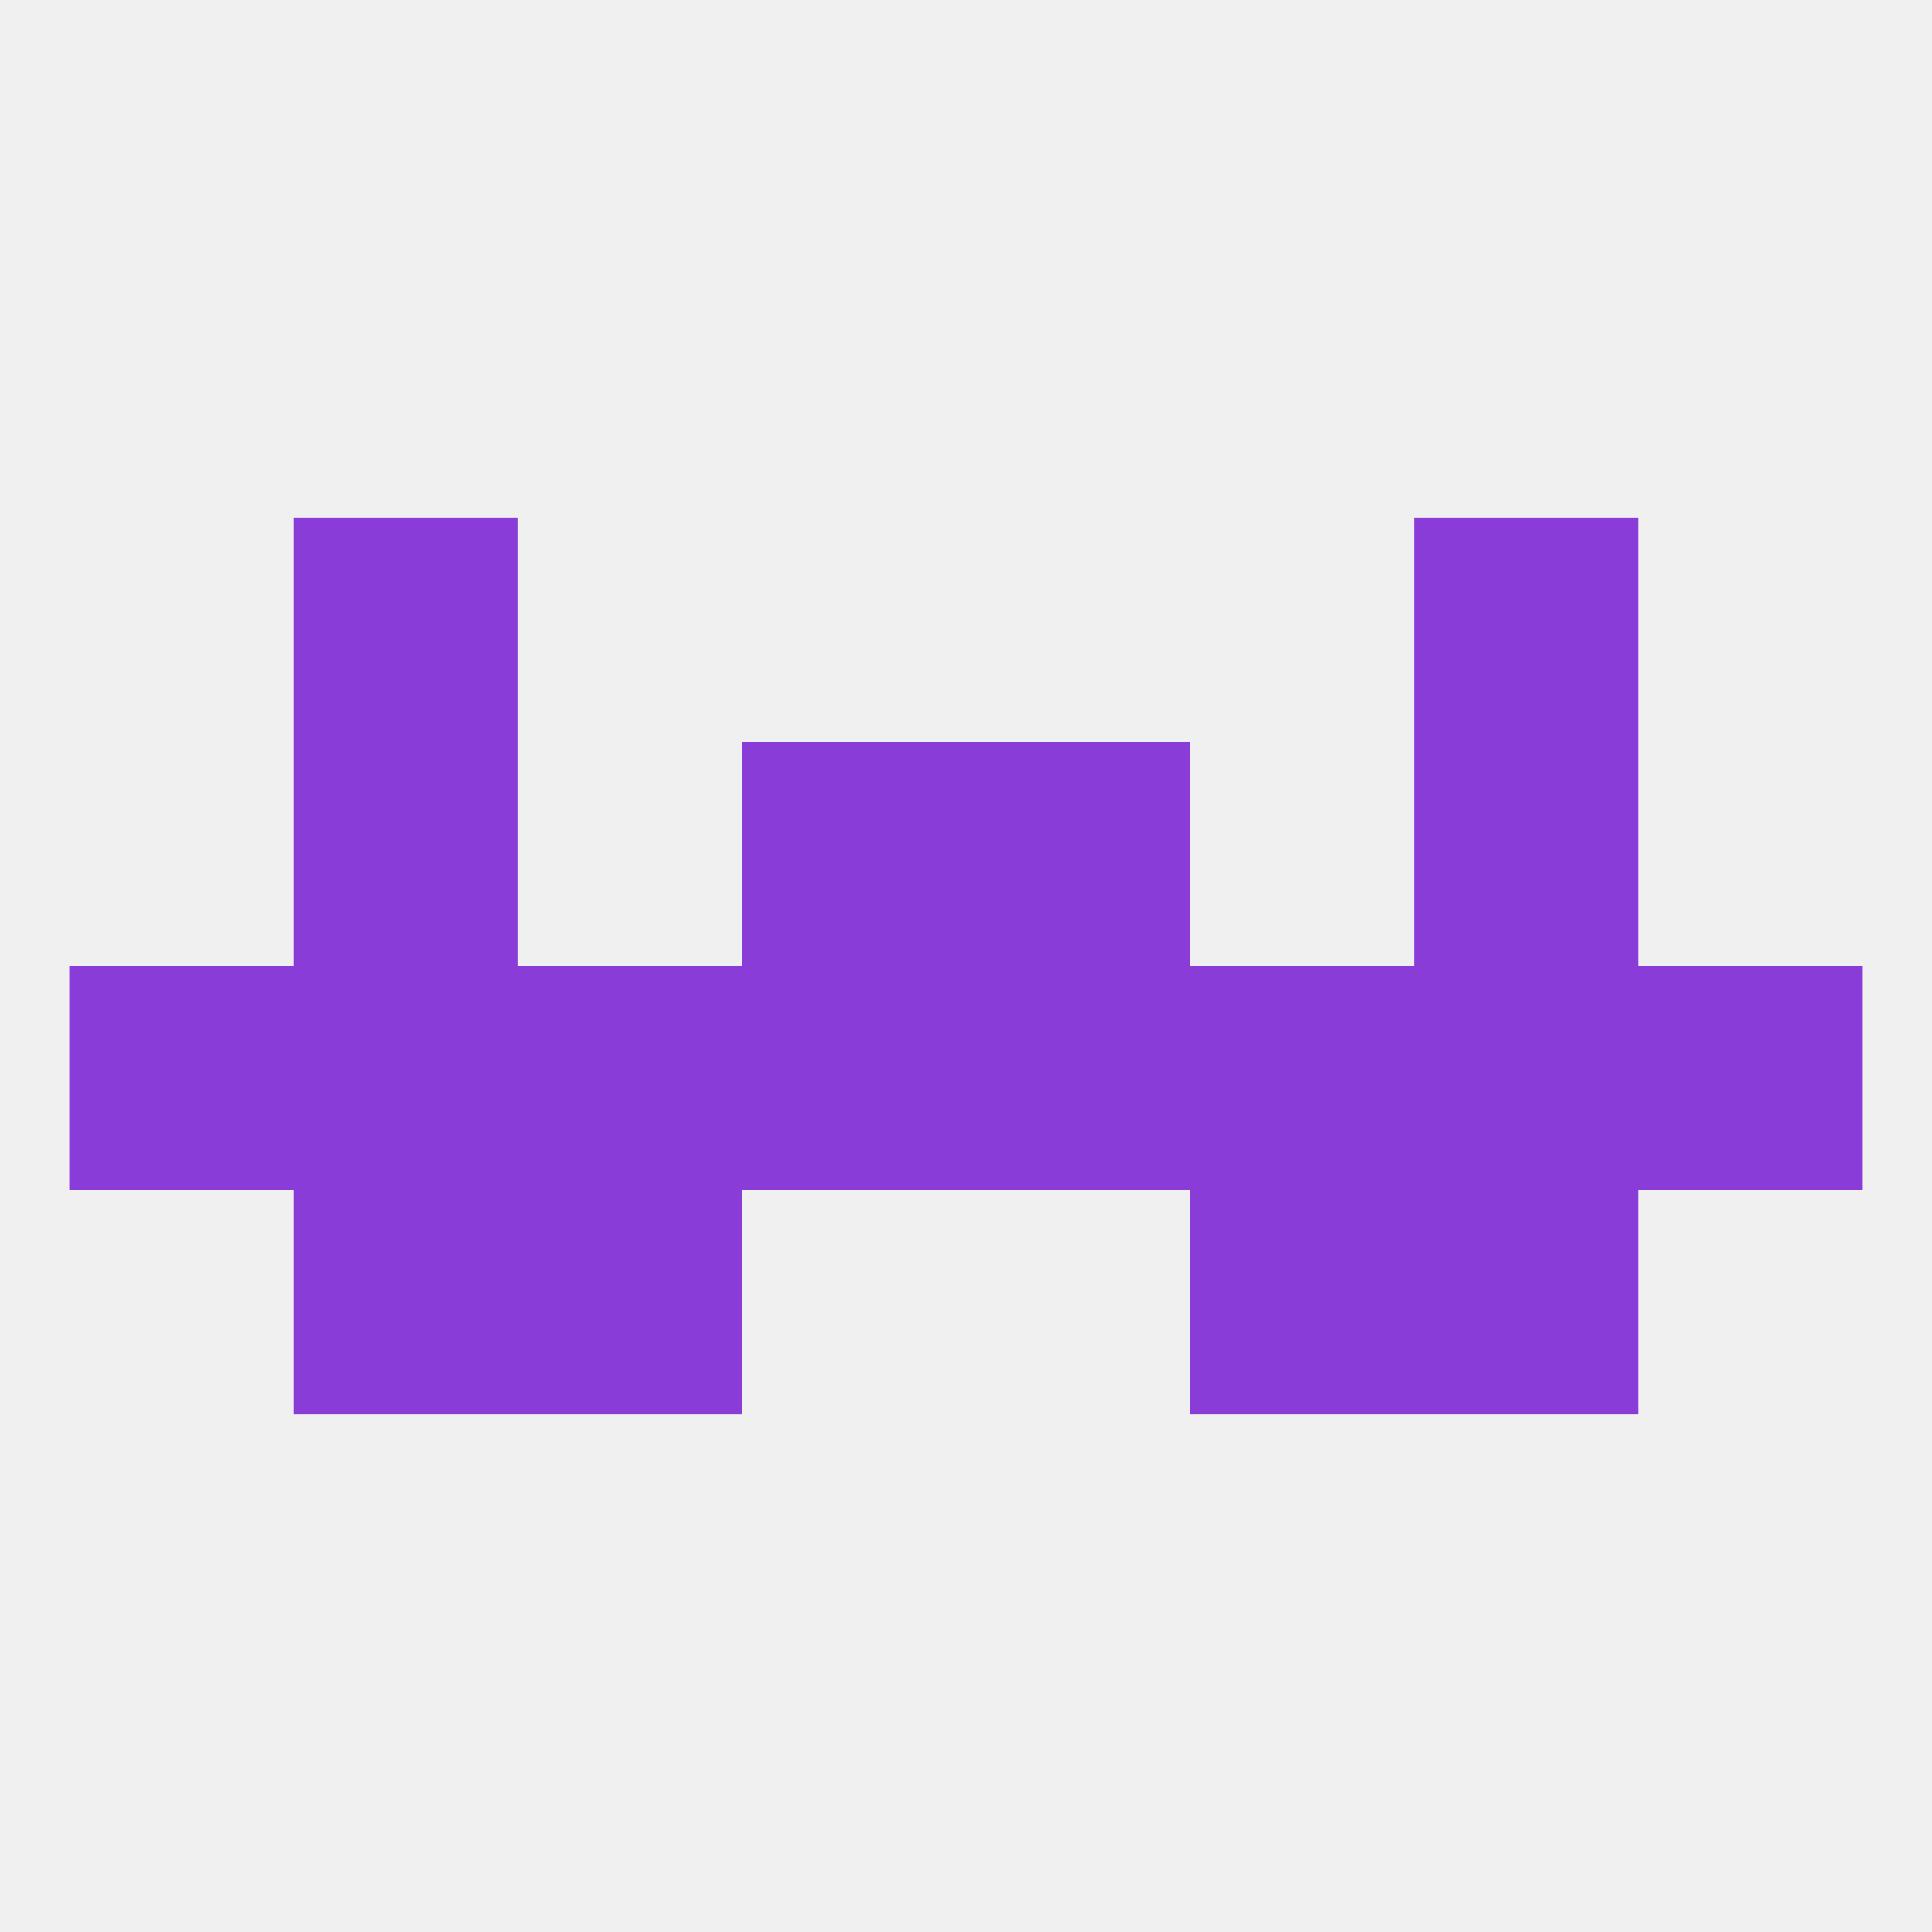 
<!--   <?xml version="1.0"?> -->
<svg version="1.1" baseprofile="full" xmlns="http://www.w3.org/2000/svg" xmlns:xlink="http://www.w3.org/1999/xlink" xmlns:ev="http://www.w3.org/2001/xml-events" width="250" height="250" viewBox="0 0 250 250" >
	<rect width="100%" height="100%" fill="rgba(240,240,240,255)"/>

	<rect x="212" y="125" width="29" height="29" fill="rgba(137,60,215,255)"/>
	<rect x="183" y="125" width="29" height="29" fill="rgba(137,60,215,255)"/>
	<rect x="67" y="125" width="29" height="29" fill="rgba(137,60,215,255)"/>
	<rect x="96" y="125" width="29" height="29" fill="rgba(137,60,215,255)"/>
	<rect x="125" y="125" width="29" height="29" fill="rgba(137,60,215,255)"/>
	<rect x="9" y="125" width="29" height="29" fill="rgba(137,60,215,255)"/>
	<rect x="38" y="125" width="29" height="29" fill="rgba(137,60,215,255)"/>
	<rect x="154" y="125" width="29" height="29" fill="rgba(137,60,215,255)"/>
	<rect x="38" y="96" width="29" height="29" fill="rgba(137,60,215,255)"/>
	<rect x="183" y="96" width="29" height="29" fill="rgba(137,60,215,255)"/>
	<rect x="96" y="96" width="29" height="29" fill="rgba(137,60,215,255)"/>
	<rect x="125" y="96" width="29" height="29" fill="rgba(137,60,215,255)"/>
	<rect x="38" y="67" width="29" height="29" fill="rgba(137,60,215,255)"/>
	<rect x="183" y="67" width="29" height="29" fill="rgba(137,60,215,255)"/>
	<rect x="183" y="154" width="29" height="29" fill="rgba(137,60,215,255)"/>
	<rect x="67" y="154" width="29" height="29" fill="rgba(137,60,215,255)"/>
	<rect x="154" y="154" width="29" height="29" fill="rgba(137,60,215,255)"/>
	<rect x="38" y="154" width="29" height="29" fill="rgba(137,60,215,255)"/>
</svg>